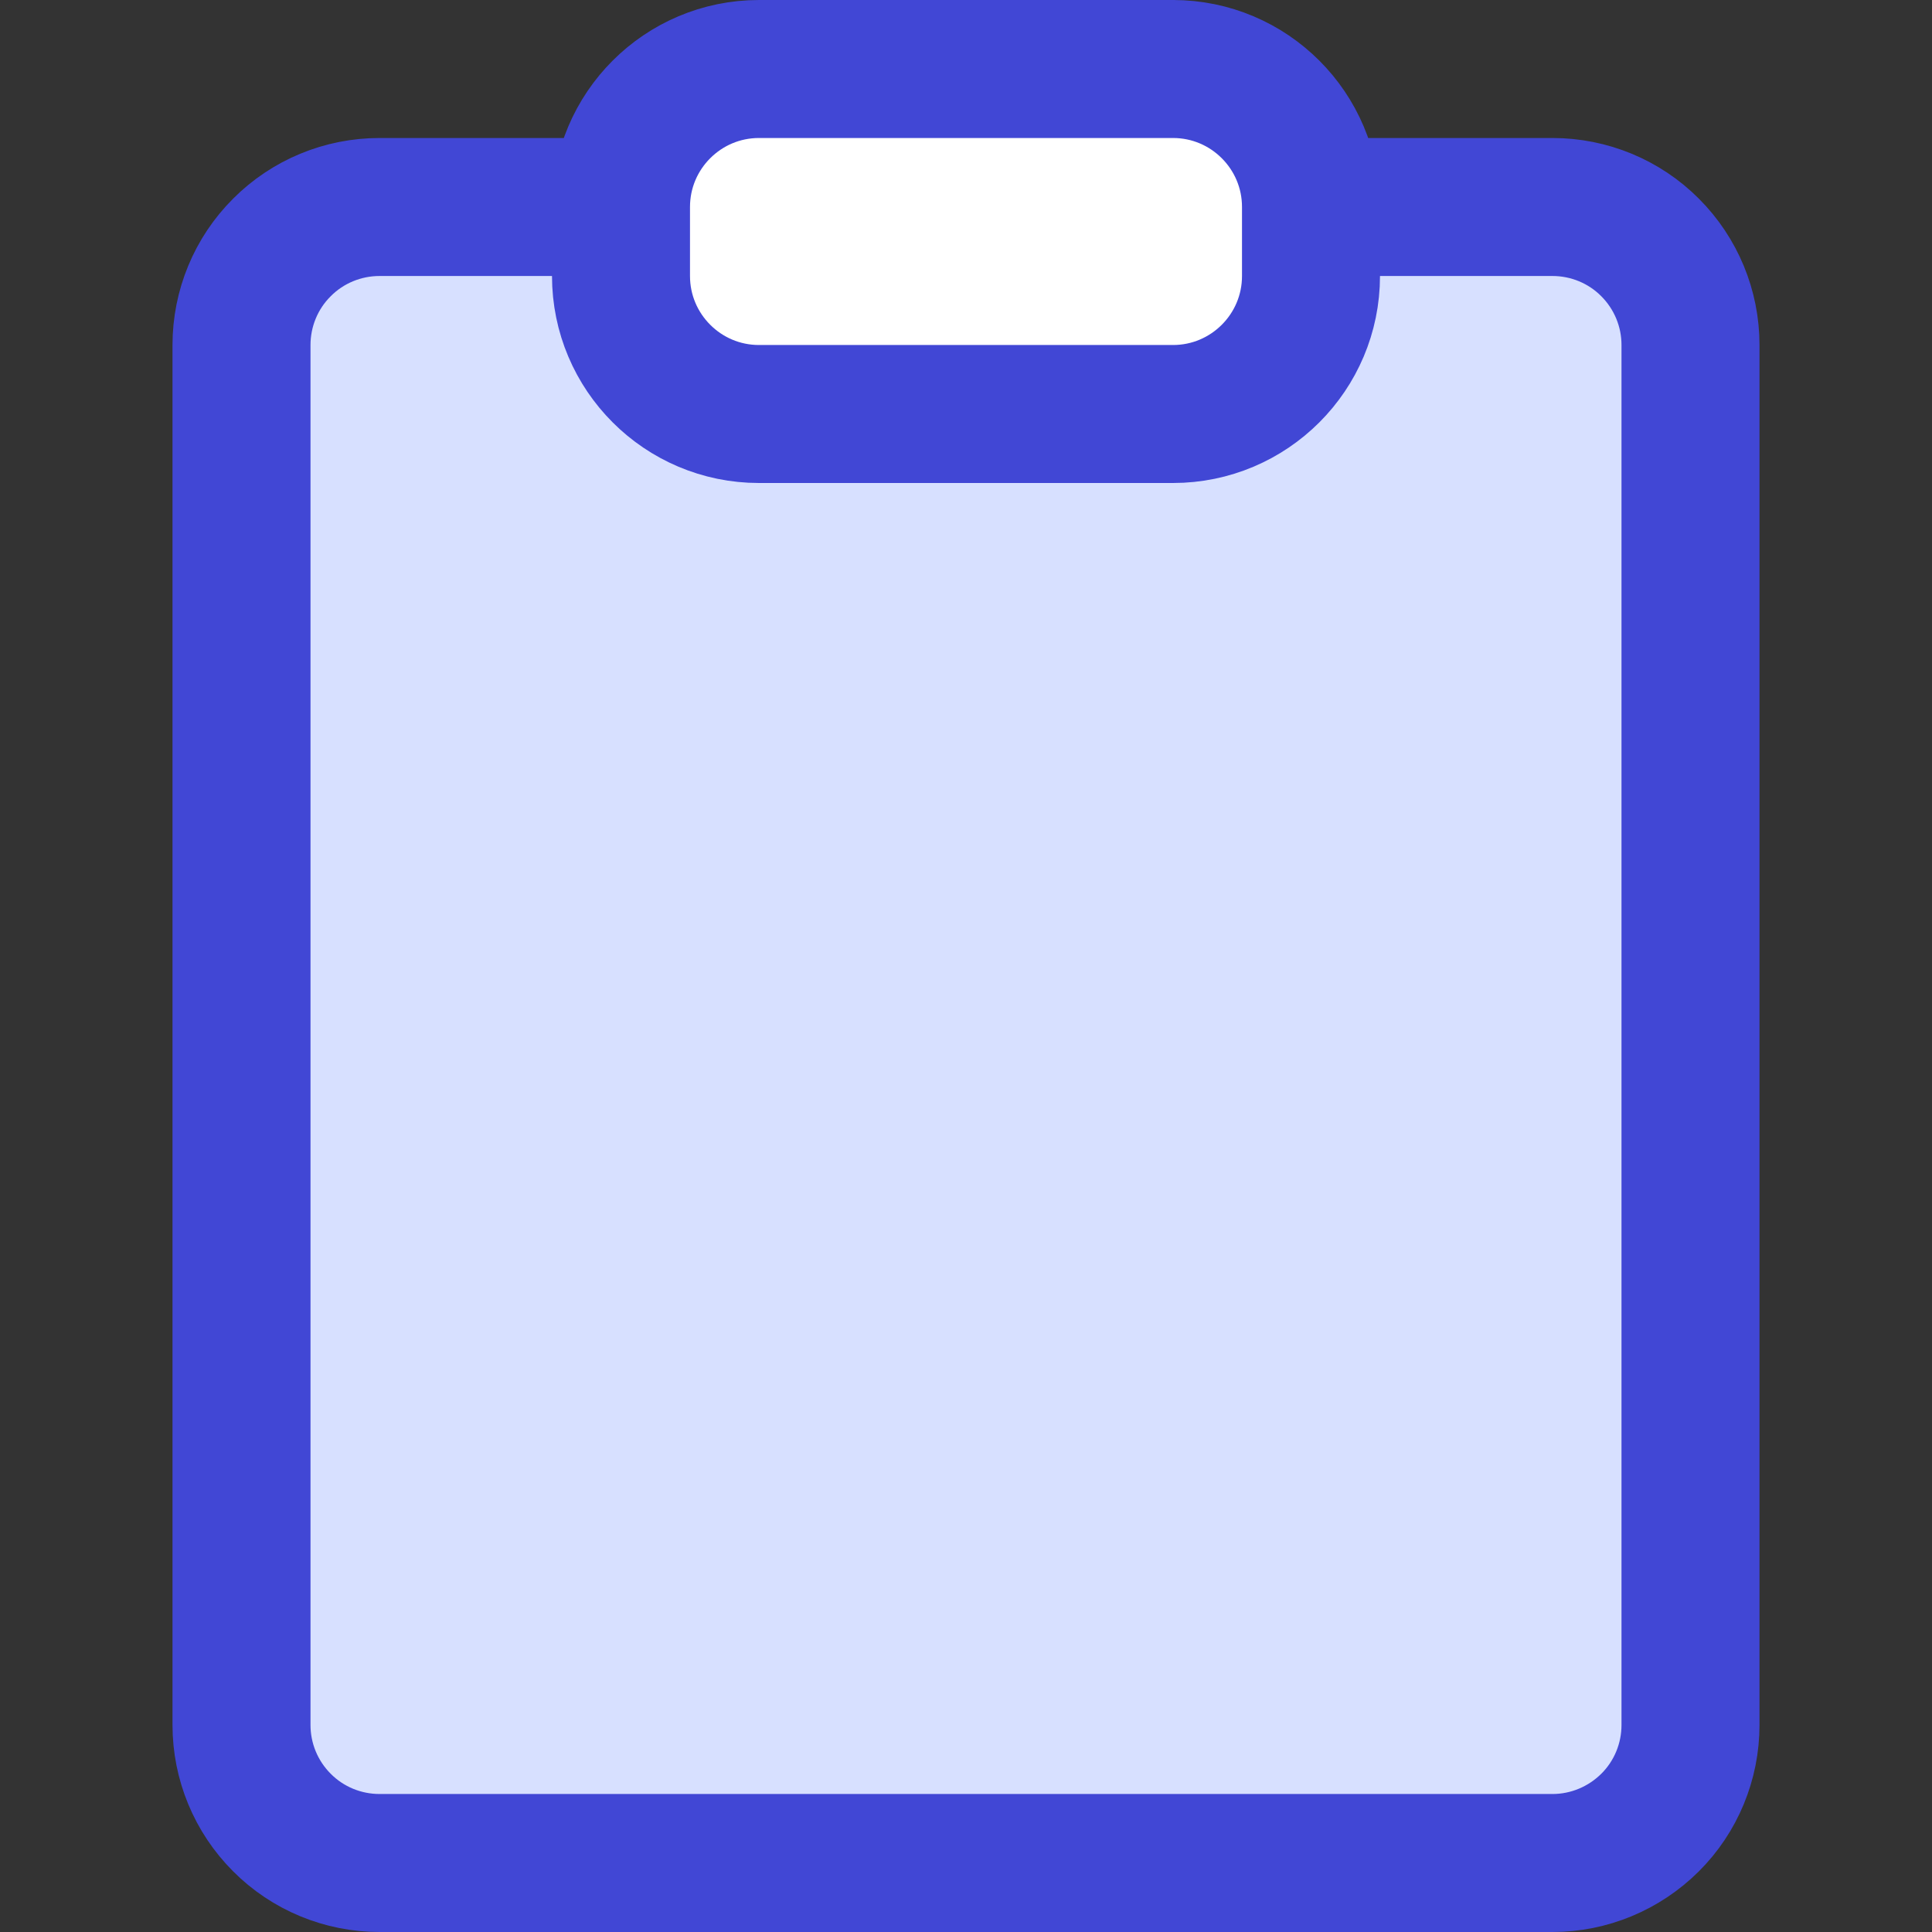 <svg xmlns="http://www.w3.org/2000/svg" fill="none" viewBox="0 0 14 14" id="Empty-Clipboard--Streamline-Core"><rect x="0" y="0" width="14" height="14" fill="#333333" stroke="none"/><desc>Empty Clipboard Streamline Icon: https://streamlinehq.com</desc><g id="empty-clipboard--work-plain-clipboard-task-list-company-office"><path id="Subtract" fill="#d7e0ff" fill-rule="evenodd" d="M4.5 1.5H2.75c-0.265 0 -0.52 0.105 -0.707 0.293C1.855 1.98 1.75 2.235 1.75 2.5v10c0 0.265 0.105 0.52 0.293 0.707 0.188 0.188 0.442 0.293 0.707 0.293h8.5c0.265 0 0.52 -0.105 0.707 -0.293s0.293 -0.442 0.293 -0.707v-10c0 -0.265 -0.105 -0.52 -0.293 -0.707C11.77 1.605 11.515 1.5 11.25 1.5H9.5V2c0 0.552 -0.448 1 -1 1h-3c-0.552 0 -1 -0.448 -1 -1v-0.5Z" clip-rule="evenodd" stroke-width="1"></path><path id="Vector" stroke="#4147d5" stroke-linecap="round" stroke-linejoin="round" d="M9.75 1.5h1.5c0.265 0 0.52 0.105 0.707 0.293 0.188 0.188 0.293 0.442 0.293 0.707v10c0 0.265 -0.105 0.52 -0.293 0.707s-0.442 0.293 -0.707 0.293h-8.5c-0.265 0 -0.52 -0.105 -0.707 -0.293 -0.188 -0.188 -0.293 -0.442 -0.293 -0.707v-10c0 -0.265 0.105 -0.52 0.293 -0.707C2.23 1.605 2.485 1.5 2.75 1.5h1.5" stroke-width="1"></path><path id="Vector_2" fill="#ffffff" d="M8.5 0.5h-3c-0.552 0 -1 0.448 -1 1V2c0 0.552 0.448 1 1 1h3c0.552 0 1 -0.448 1 -1v-0.5c0 -0.552 -0.448 -1 -1 -1Z" stroke-width="1"></path><path id="Vector_3" stroke="#4147d5" stroke-linecap="round" stroke-linejoin="round" d="M8.5 0.5h-3c-0.552 0 -1 0.448 -1 1V2c0 0.552 0.448 1 1 1h3c0.552 0 1 -0.448 1 -1v-0.5c0 -0.552 -0.448 -1 -1 -1Z" stroke-width="1"></path></g></svg>